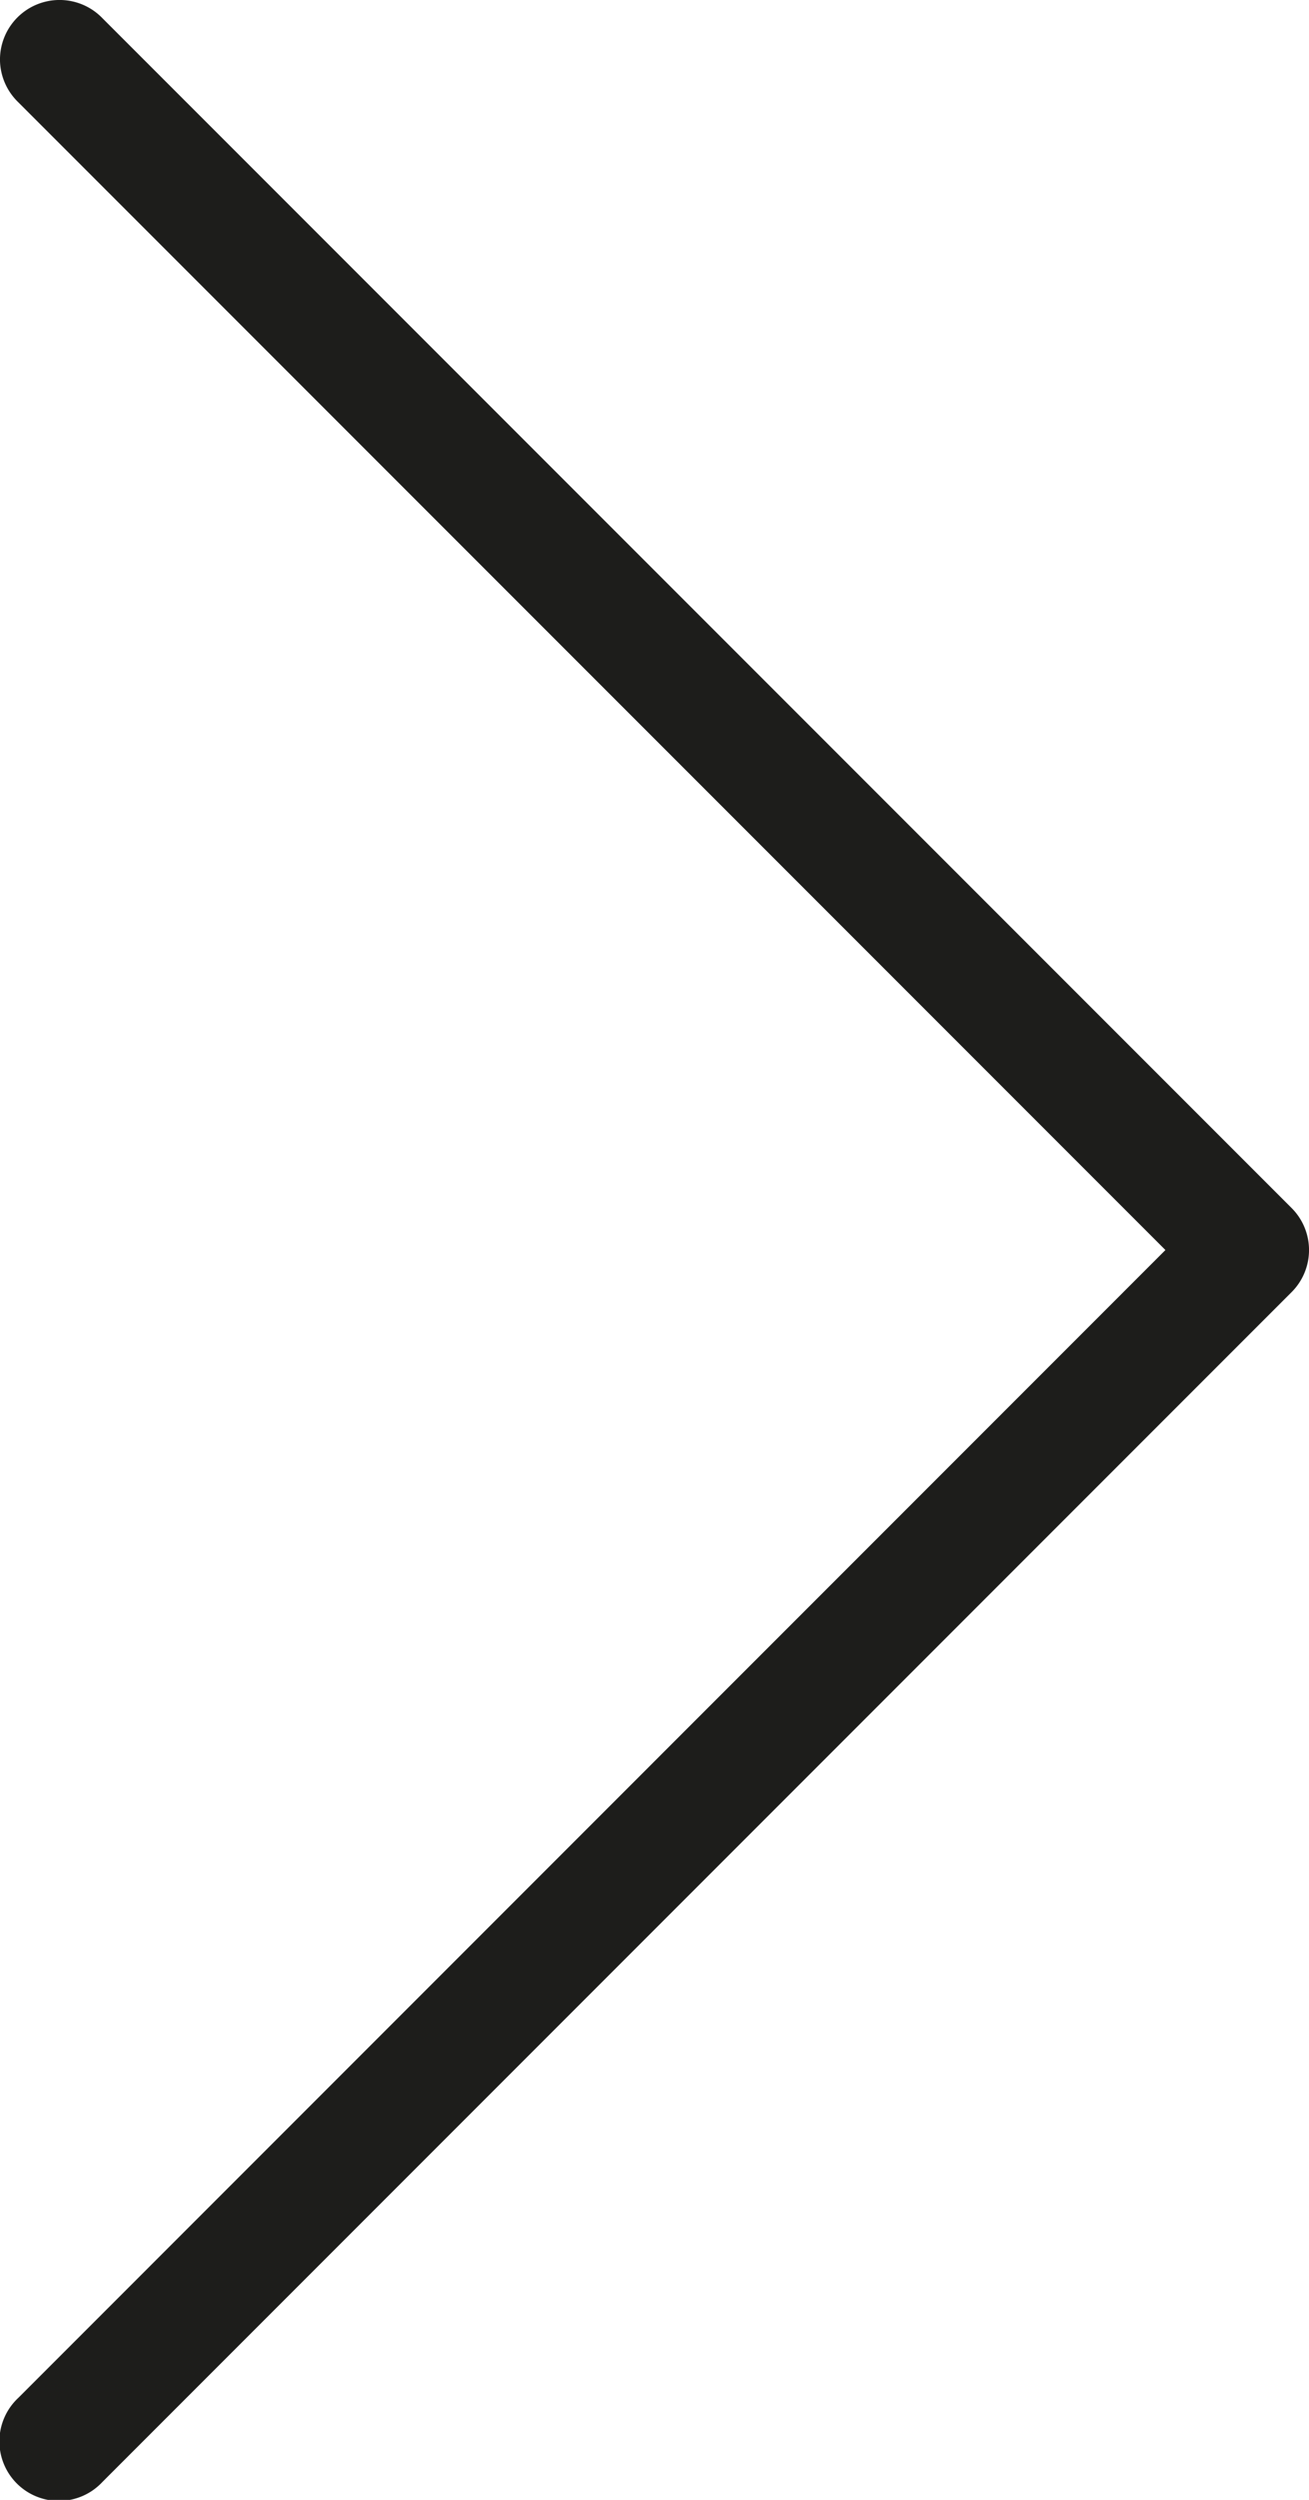<svg xmlns="http://www.w3.org/2000/svg" width="16.238" height="30.994" viewBox="0 0 16.238 30.994">
  <path id="Pfad_97" data-name="Pfad 97" d="M34.228,13.984a.741.741,0,0,0-.513.228L19.486,28.441,5.256,14.212a.738.738,0,1,0-1.043,1.043L18.964,30.006a.737.737,0,0,0,1.043,0L34.758,15.255a.739.739,0,0,0-.53-1.271Z" transform="translate(-13.984 34.984) rotate(-90)" fill="#1d1d1b"/>
</svg>
